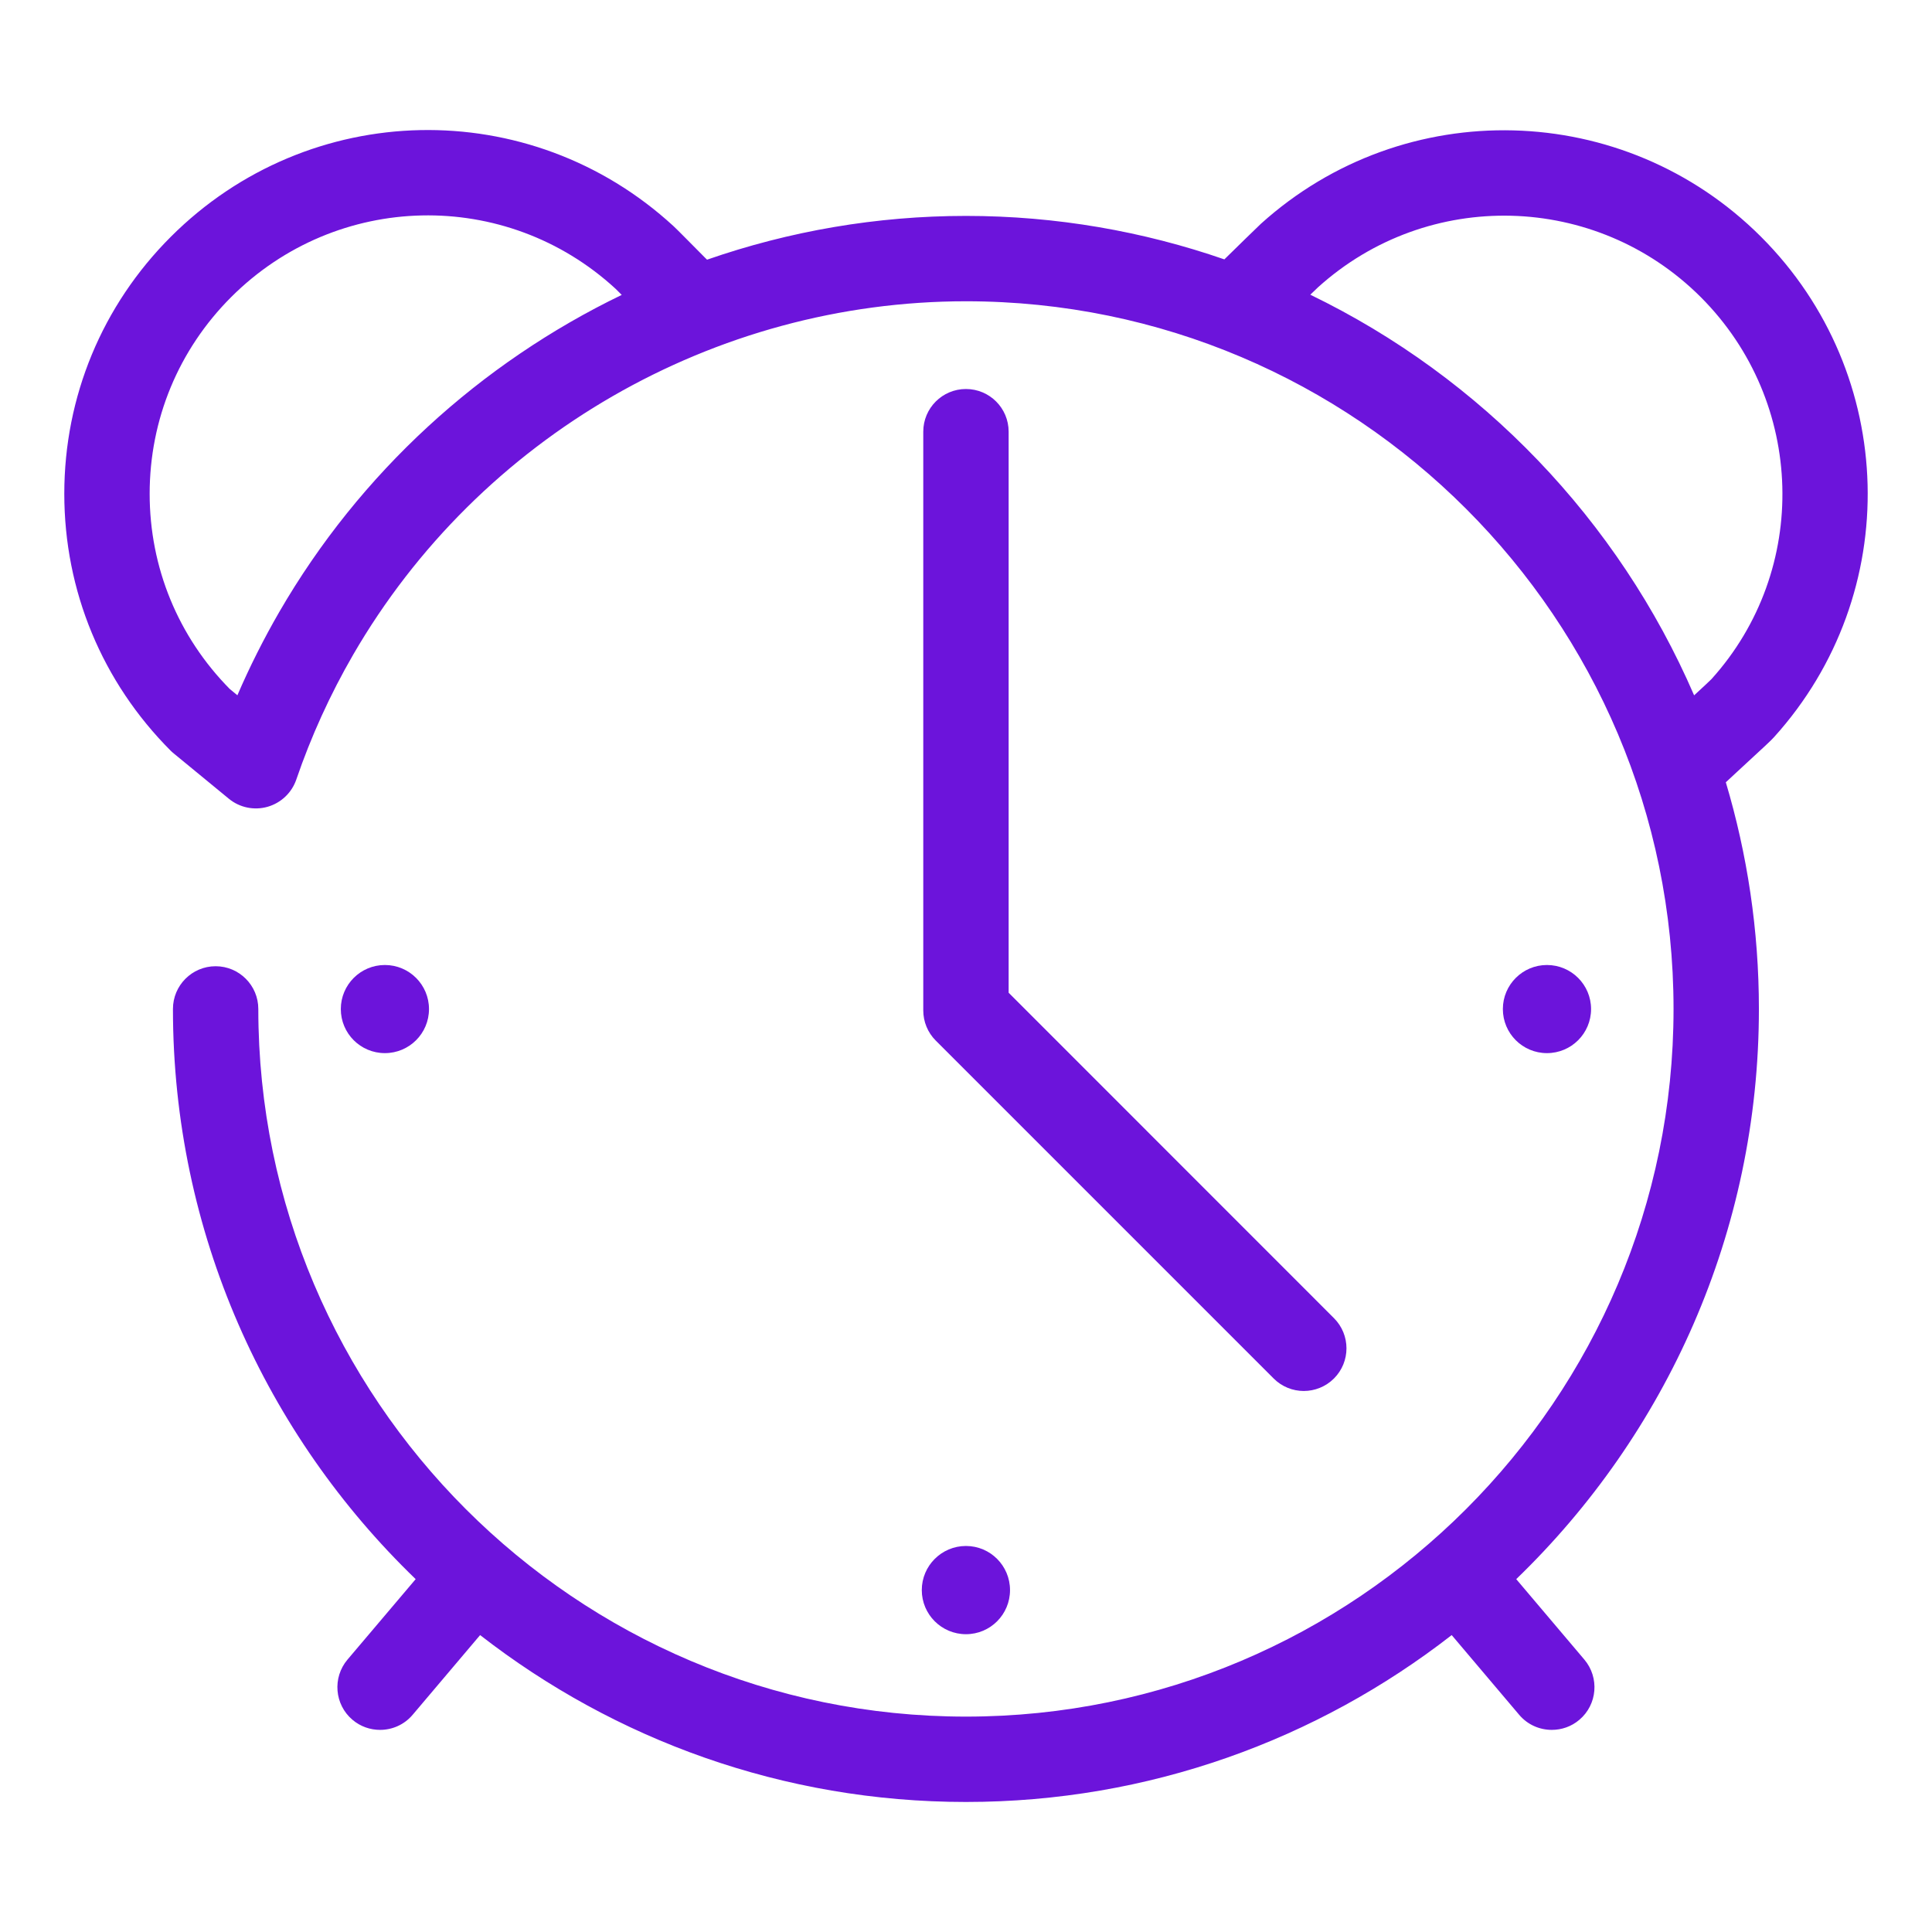 <?xml version="1.0" encoding="UTF-8"?><svg id="Layer_1" xmlns="http://www.w3.org/2000/svg" viewBox="0 0 1000 1000"><defs><style>.cls-1{fill:#6c14db;}</style></defs><path class="cls-1" d="m911.532,122.583c-70.849-70.849-184.606-73.812-258.902-6.743-2.018,1.864-12.591,12.234-18.9,18.415-41.937-14.507-86.939-22.501-133.755-22.501-46.241,0-91.46,7.866-134.01,22.654l-1.149-1.124c-5.287-5.312-14.775-14.967-16.218-16.244-74.399-68.397-188.692-65.971-260.205,5.542-35.527,35.501-55.116,82.776-55.116,132.989,0,50.263,19.589,97.462,55.116,133.04.485.485,1.047.971,1.583,1.405l28.426,23.369c5.619,4.648,13.128,6.181,20.075,4.214,6.973-1.992,12.54-7.253,14.89-14.124,7.624-22.271,17.521-44.032,29.422-64.592,65.383-112.837,186.93-182.945,317.185-182.945,201.973,0,366.248,164.327,366.248,366.3s-164.275,366.274-366.248,366.274-366.274-164.301-366.274-366.274c0-12.208-9.911-22.118-22.092-22.118-12.196,0-22.092,9.91-22.092,22.118,0,115.8,48.246,220.464,125.633,295.119l-35.297,41.656c-7.866,9.322-6.717,23.293,2.605,31.159,4.163,3.525,9.22,5.21,14.277,5.21,6.232,0,12.489-2.631,16.857-7.815l34.914-41.248c69.559,54.094,156.767,86.377,251.47,86.377,94.678,0,181.911-32.283,251.419-86.377l34.939,41.273c4.366,5.159,10.599,7.79,16.857,7.79,5.057,0,10.152-1.686,14.277-5.21,9.335-7.866,10.472-21.837,2.605-31.159l-35.271-41.656c77.336-74.654,125.607-179.344,125.607-295.119,0-40.762-6.028-80.146-17.125-117.332,1.647-1.558,3.663-3.397,5.862-5.44,14.328-13.204,17.559-16.193,19.052-17.878,67.198-74.297,64.261-188.079-6.664-259.005Zm-34.658,237.321c-39.166-90.617-110.053-164.48-198.666-207.362,2.018-1.916,3.461-3.346,4.023-3.857,56.866-51.336,143.869-49.063,198.091,5.108,54.248,54.299,56.47,141.315,5.491,197.759-1.175,1.2-4.776,4.521-8.939,8.352ZM321.806,152.644c-73.02,35.271-135.415,91.869-177.25,164.097-8.071,13.971-15.324,28.375-21.684,43.138l-3.959-3.269c-26.741-27.098-41.452-62.931-41.452-101.038,0-38.413,14.967-74.578,42.167-101.778,54.707-54.707,142.17-56.597,198.972-4.342.536.485,1.698,1.686,3.205,3.193Z"/><path class="cls-1" d="m499.975,845.86c12.617,0,22.808-10.216,22.808-22.833,0-12.591-10.191-22.833-22.808-22.833-12.604,0-22.859,10.242-22.859,22.833,0,12.617,10.254,22.833,22.859,22.833Z"/><path class="cls-1" d="m823.533,522.289c0-12.591-10.229-22.808-22.846-22.808-12.579,0-22.808,10.216-22.808,22.808,0,12.617,10.229,22.808,22.808,22.808,12.617,0,22.846-10.191,22.846-22.808Z"/><path class="cls-1" d="m222.045,522.289c0-12.591-10.216-22.808-22.833-22.808-12.591,0-22.808,10.216-22.808,22.808,0,12.617,10.216,22.808,22.808,22.808,12.617,0,22.833-10.191,22.833-22.808Z"/><path class="cls-1" d="m499.975,201.349c-12.208,0-22.092,9.884-22.092,22.092v299.537c0,5.874,2.324,11.493,6.462,15.631l174.9,174.9c4.291,4.291,9.935,6.462,15.58,6.462s11.314-2.171,15.631-6.462c8.633-8.633,8.633-22.603,0-31.236l-168.387-168.439V223.442c0-12.208-9.884-22.092-22.092-22.092Z"/></svg>